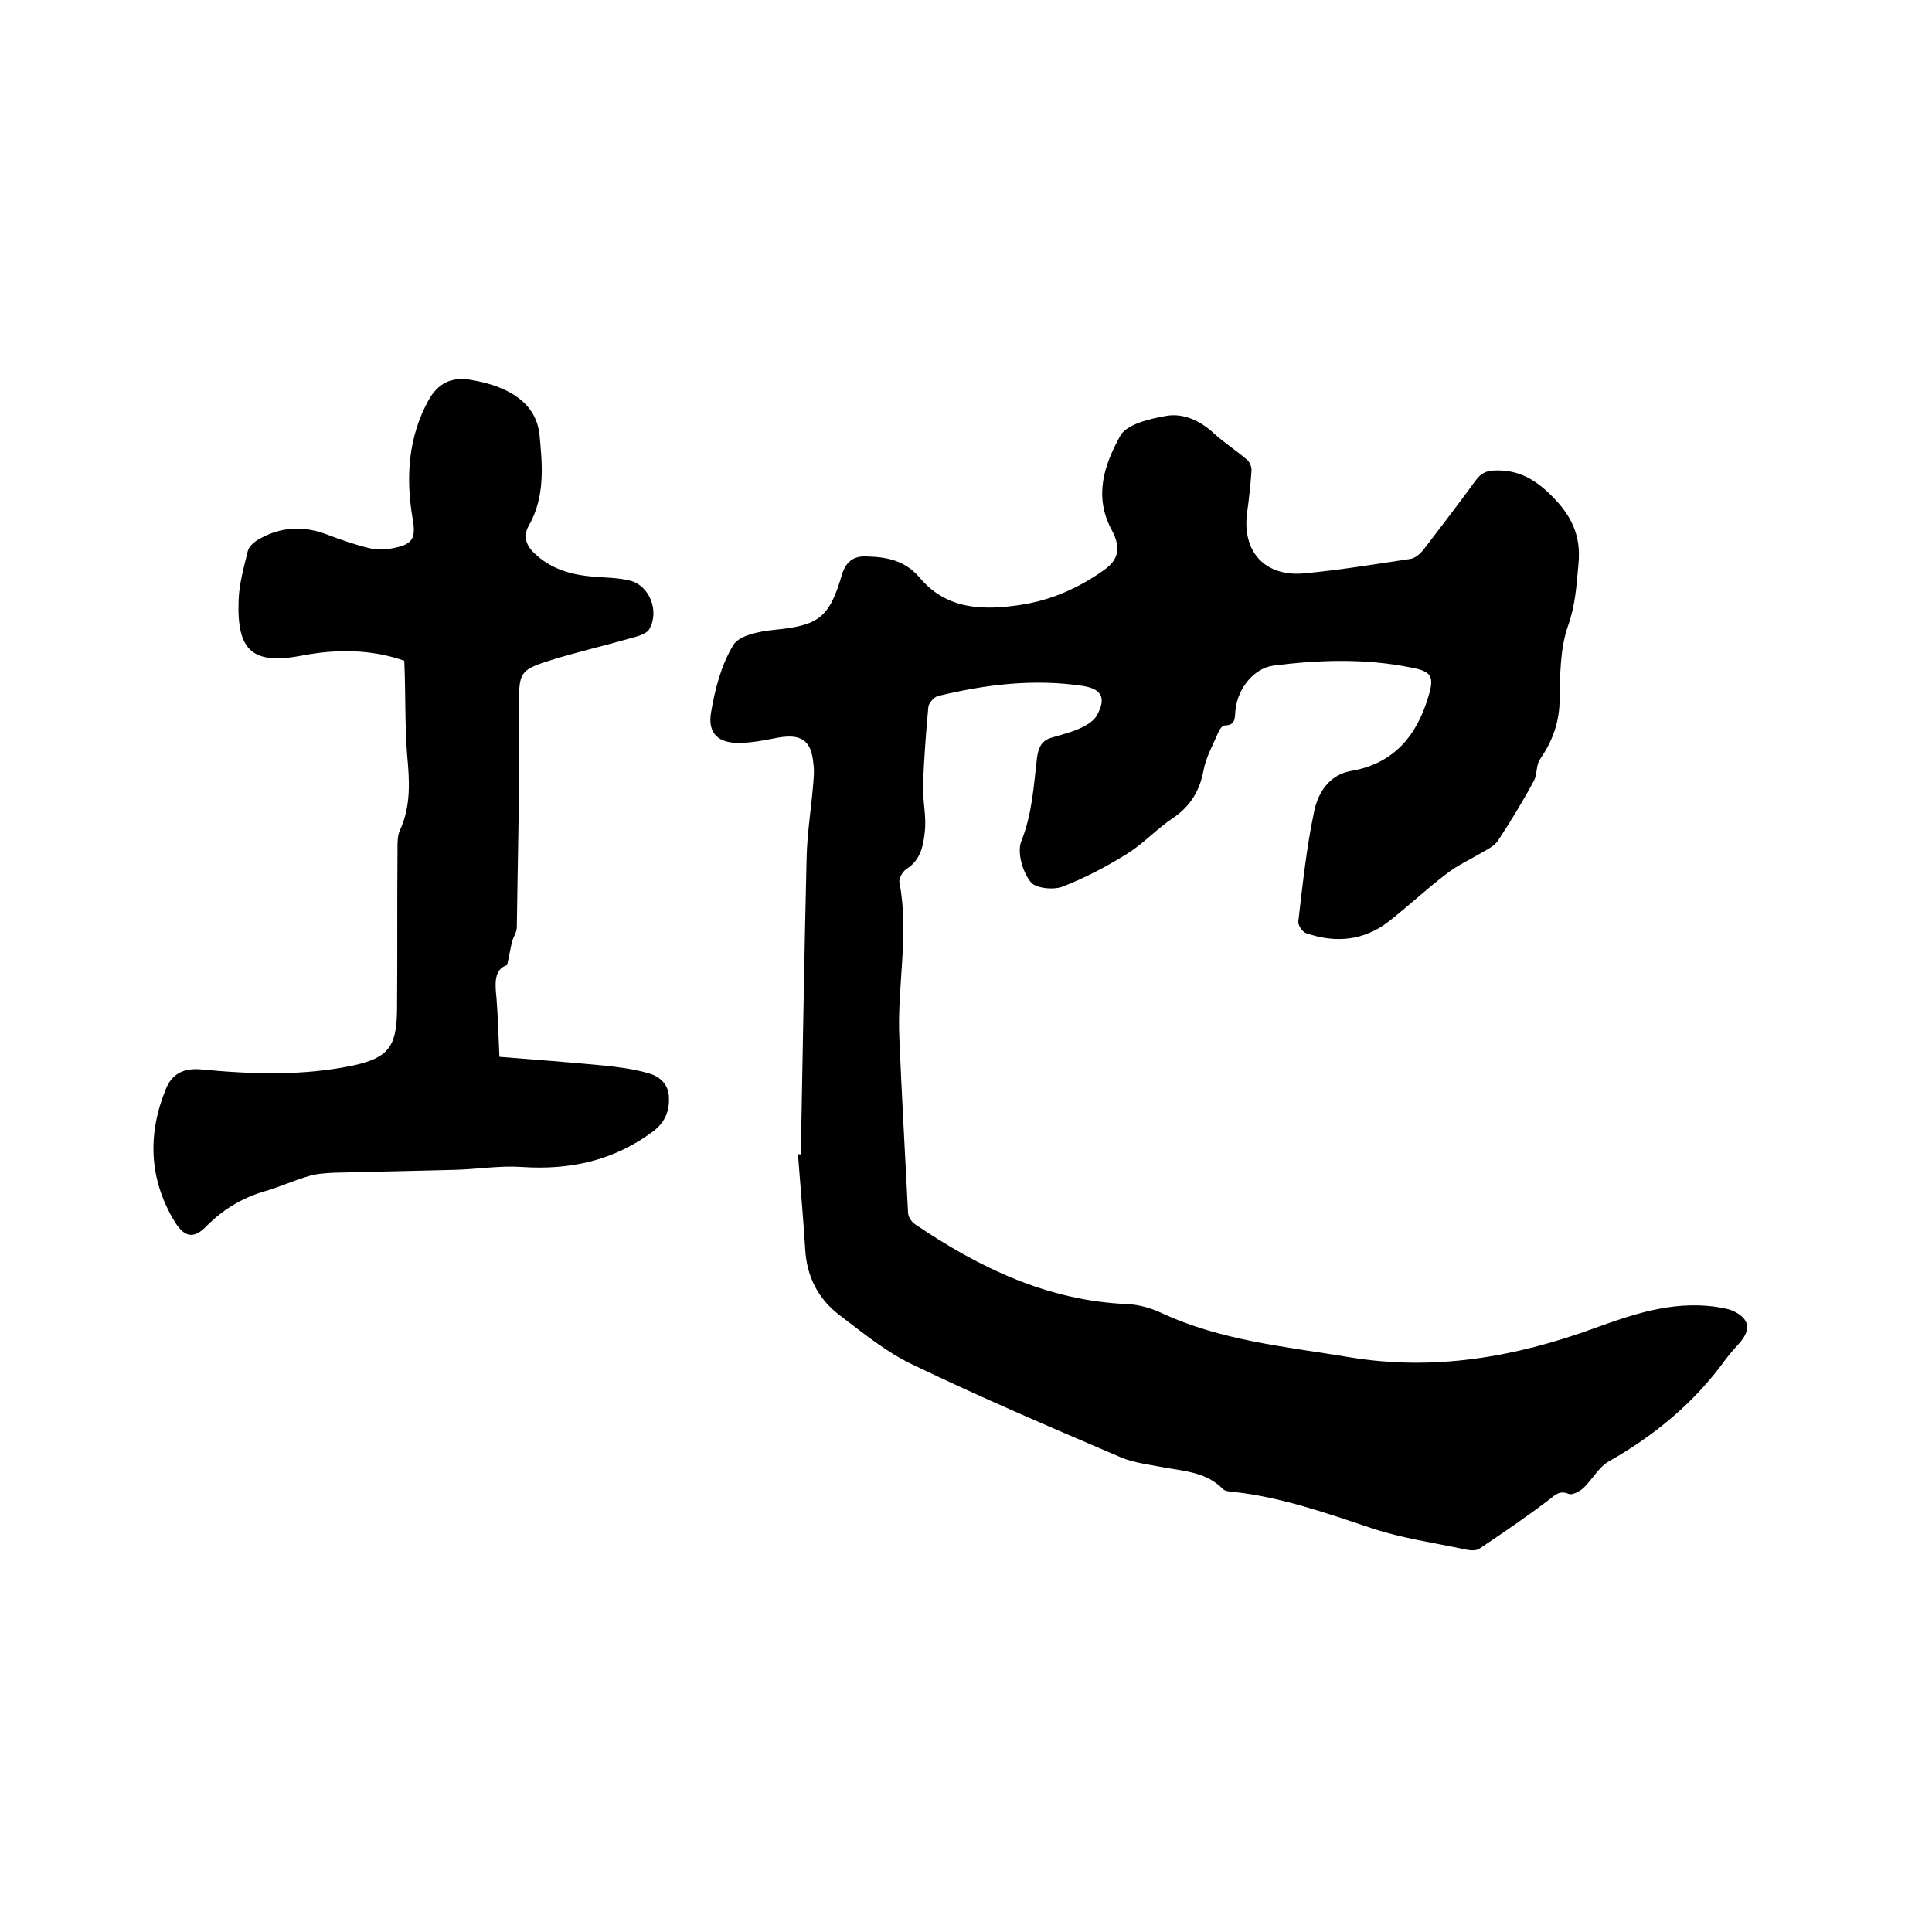 <svg enable-background="new 0 0 400 400" viewBox="0 0 400 400" xmlns="http://www.w3.org/2000/svg"><path d="m165.8 239c.4-20.4.7-40.8 1.2-61.3.1-5.3 1-10.5 1.4-15.8.1-1.3.2-2.5 0-3.8-.4-4.8-2.5-6.2-7.2-5.4-2.7.5-5.4 1.1-8.1 1.1-4.3.1-6.6-1.9-5.9-6.2.8-4.8 2.1-9.9 4.6-14 1.2-2.1 5.5-2.9 8.5-3.2 9.1-.9 11.4-2.4 14-11.4.8-2.6 2.3-3.9 5-3.8 4.3.1 8.1.8 11.2 4.5 5.6 6.6 13.2 6.7 21 5.5 6.3-1 11.9-3.5 17.1-7.2 2.8-2 3.7-4.4 1.5-8.4-3.7-7-1.4-13.5 1.8-19.3 1.3-2.5 6.2-3.6 9.6-4.2 3.5-.6 7 1 9.8 3.6 2.2 2 4.7 3.6 6.9 5.5.6.5 1 1.6.9 2.4-.2 2.8-.5 5.7-.9 8.5-1.1 8.1 3.7 13.4 11.9 12.6 7.4-.7 14.7-1.9 22-3 1-.2 2-1.1 2.7-2 3.6-4.7 7.2-9.4 10.7-14.2 1.1-1.5 2.2-2.1 4.2-2.1 4.6-.1 7.9 1.7 11.3 5 4.3 4.2 6.4 8.4 5.8 14.4-.4 4.3-.6 8.3-2.1 12.6-1.7 4.7-1.7 10.2-1.8 15.3 0 4.7-1.4 8.6-4 12.4-.9 1.2-.6 3.2-1.3 4.5-2.3 4.3-4.8 8.4-7.5 12.5-.7 1-2 1.7-3.1 2.3-2.5 1.5-5.2 2.7-7.5 4.5-4.1 3.1-7.9 6.7-12 9.9-5.2 4-11 4.5-17.1 2.4-.8-.3-1.7-1.7-1.6-2.4.9-7.7 1.7-15.4 3.3-22.9.8-3.8 3.1-7.5 7.7-8.3 8.7-1.5 13.5-7.2 15.9-15.3 1.3-4.2.8-5.3-3.6-6.1-9.4-1.9-19-1.6-28.4-.4-4 .5-7.4 4.6-7.9 9.1-.2 1.5.2 3.3-2.3 3.3-.4 0-1 .8-1.2 1.3-1.1 2.6-2.6 5.2-3.1 7.9-.8 4.3-2.7 7.5-6.4 10-3.3 2.2-6.1 5.3-9.5 7.4-4.2 2.6-8.7 5-13.4 6.8-1.9.7-5.7.3-6.6-1.1-1.6-2.1-2.7-5.9-1.9-8.2 2.3-5.7 2.6-11.5 3.3-17.4.3-2.1.9-3.6 3.1-4.2 2-.6 4.1-1.1 6-2 1.3-.6 2.7-1.5 3.3-2.6 2-3.6 1-5.5-3-6.1-10.1-1.5-20-.3-29.9 2.1-.8.2-1.9 1.4-2 2.3-.5 5.4-.9 10.8-1.1 16.2-.1 3.1.7 6.2.4 9.3-.3 3-.8 6.1-3.8 8-.8.5-1.6 1.9-1.5 2.7 2.1 10.8-.5 21.5 0 32.3.5 12.1 1.2 24.1 1.8 36.1 0 .9.7 2 1.5 2.5 13.3 9 27.4 15.8 43.9 16.5 2.4.1 4.8.8 7 1.8 12.4 5.8 25.8 7 39 9.2 17.5 2.9 34.2 0 50.7-6 7.9-2.9 16-5.6 24.7-4.5 1.3.2 2.8.4 4 .9 3.4 1.6 3.8 3.8 1.4 6.6-1 1.1-2 2.2-2.9 3.4-6.4 8.9-14.6 15.7-24.1 21.1-2.2 1.2-3.5 3.8-5.4 5.6-.8.7-2.3 1.5-3 1.2-1.9-.8-2.8.2-4.1 1.2-4.7 3.6-9.6 6.9-14.5 10.2-.7.4-1.9.3-2.8.1-6.5-1.4-13.1-2.3-19.4-4.4-9.3-3.1-18.6-6.4-28.4-7.5-.8-.1-1.9-.1-2.4-.6-3.4-3.5-7.9-3.7-12.3-4.5-3-.6-6.1-.9-8.9-2.1-14.5-6.2-29-12.4-43.1-19.2-5.5-2.6-10.3-6.6-15.2-10.3-4.4-3.4-6.7-8-7-13.7-.4-6.5-1-13.1-1.5-19.6.2.1.4.1.6.1z"/><path d="m83.7 136.8c-6.5-2.3-13.7-2.5-21-1.1-10.3 2-13.7-.8-13.3-11.4.1-3.4 1.1-6.9 1.9-10.2.2-.9 1.3-1.9 2.2-2.4 4.6-2.7 9.4-2.9 14.3-1 2.9 1.1 5.8 2.1 8.7 2.8 1.7.4 3.6.3 5.3-.1 3.9-.8 4.3-2.3 3.6-6.2-1.4-8.4-.9-16.6 3.3-24.3 2-3.6 4.8-5 9.1-4.2 7.9 1.4 13.2 4.9 13.9 11.3.6 6.3 1.2 12.8-2.2 18.8-1.1 1.9-.8 3.7.8 5.4 3.5 3.6 7.9 4.8 12.6 5.2 2.5.2 5.1.2 7.5.8 4.1 1 6.2 6.4 4 10.1-.4.7-1.5 1.1-2.3 1.4-5.5 1.6-11 2.9-16.5 4.5-8.5 2.6-8.2 2.6-8.1 11.4.1 14.8-.3 29.6-.5 44.4 0 .9-.6 1.8-.9 2.7-.4 1.4-.6 2.9-1.1 5.1-2.8.9-2.5 3.9-2.2 6.9.3 3.9.4 7.8.6 12.1 7.3.6 14.4 1.1 21.5 1.8 3 .3 6.1.7 9 1.5 2.5.6 4.5 2.2 4.6 5.1.1 2.7-.7 5-3.1 6.9-8.2 6.2-17.4 8.2-27.5 7.5-4.6-.3-9.2.5-13.8.6-8.3.2-16.7.4-25 .6-1.8.1-3.6.2-5.2.7-3.1.9-6.1 2.3-9.3 3.2-4.6 1.4-8.4 3.7-11.8 7.1-2.6 2.7-4.5 2.5-6.6-.8-5.4-8.9-5.7-18.2-1.8-27.7 1.2-2.8 3.4-4.2 7.1-3.9 10.5 1 21.1 1.4 31.6-.8 7.3-1.6 9-3.9 9.1-11.4.1-11.2 0-22.4.1-33.6 0-1.3 0-2.6.5-3.7 2.3-5 2-10.2 1.5-15.5-.5-6.4-.3-12.8-.6-19.6z"/></svg>